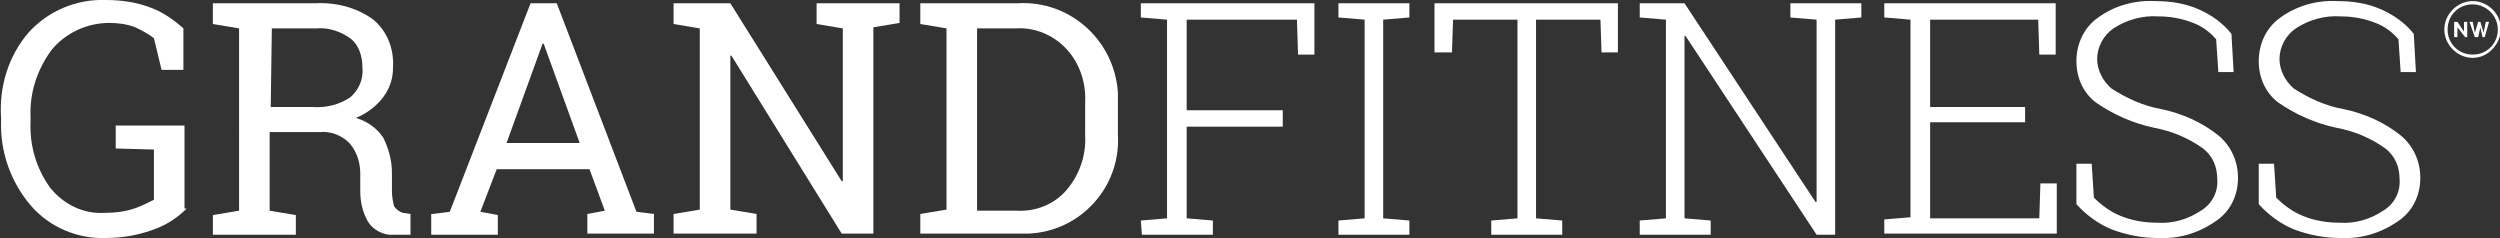 <?xml version="1.0" encoding="utf-8"?>
<!-- Generator: Adobe Illustrator 26.2.1, SVG Export Plug-In . SVG Version: 6.00 Build 0)  -->
<svg version="1.1" id="GF-logo" xmlns="http://www.w3.org/2000/svg" xmlns:xlink="http://www.w3.org/1999/xlink" x="0px" y="0px"
	 viewBox="0 0 229 21.8" style="enable-background:new 0 0 229 21.8;" xml:space="preserve">
<rect x="0" y="0" width="229" height="21.8" fill="#333333" stroke="none"/>
<style type="text/css">
	.st0{fill:#FFFFFF;}
</style>
<path id="Path_1050" class="st0" d="M225.8,3.4l-0.7-0.9v0.9h-0.3V2h0.3l0.6,0.9V2h0.3v1.4H225.8z"/>
<path id="Path_1051" class="st0" d="M227.4,3.4l-0.2-0.9l-0.2,0.9h-0.3L226.2,2h0.3l0.2,1l0.3-1h0.2l0.3,1l0.2-1h0.3l-0.4,1.4H227.4
	z"/>
<path id="Path_1052" class="st0" d="M226.5,5.3c-1.4,0-2.6-1.2-2.6-2.6s1.2-2.6,2.6-2.6c1.4,0,2.6,1.2,2.6,2.6l0,0
	C229,4.1,227.9,5.3,226.5,5.3z M226.5,0.4c-1.3,0-2.3,1-2.3,2.3c0,1.3,1,2.3,2.3,2.3c1.3,0,2.3-1,2.3-2.3c0,0,0,0,0,0
	C228.8,1.4,227.7,0.4,226.5,0.4L226.5,0.4L226.5,0.4z"/>
<path id="Path_1053" class="st0" d="M17.1,19.1c-0.8,0.8-1.7,1.4-2.7,1.8c-1.5,0.6-3.1,0.9-4.7,0.9c-2.6,0.1-5.2-1-6.9-3
	c-1.8-2.1-2.8-4.9-2.7-7.7v-0.3C-0.1,7.9,0.8,5.1,2.6,3C4.4,1,7-0.1,9.7,0c1.4,0,2.8,0.2,4.1,0.7c1.1,0.4,2.1,1.1,3,1.9v3.8h-2
	l-0.7-2.9c-0.5-0.4-1.1-0.7-1.7-1c-0.8-0.3-1.6-0.4-2.4-0.4C8,2.1,6,3,4.7,4.6c-1.3,1.8-2,3.9-1.9,6.1v0.4c-0.1,2.2,0.5,4.3,1.8,6.1
	c1.2,1.5,3,2.4,4.9,2.3c1,0,1.9-0.1,2.8-0.4c0.6-0.2,1.2-0.5,1.8-0.8v-4.6l-3.5-0.1v-2.1h6.3V19.1z"/>
<path id="Path_1054" class="st0" d="M28.9,0.3c1.9-0.1,3.8,0.4,5.3,1.5c1.3,1.1,1.9,2.7,1.8,4.4c0,1-0.3,1.9-0.9,2.7
	c-0.6,0.8-1.5,1.5-2.5,1.9c1,0.3,1.9,0.9,2.5,1.8c0.5,1,0.8,2.1,0.8,3.2v1.7c0,0.5,0.1,1,0.2,1.4c0.2,0.3,0.5,0.5,0.8,0.6l0.7,0.1
	v1.9h-1.5c-0.9,0.1-1.9-0.4-2.4-1.2c-0.5-0.9-0.7-1.8-0.7-2.8v-1.6c0-1-0.3-2-1-2.8c-0.7-0.7-1.7-1.1-2.7-1h-4.6v7.2l2.4,0.4v1.8
	h-7.6v-1.8l2.4-0.4V2.6l-2.4-0.4V0.3H28.9L28.9,0.3z M24.8,9.8h3.8c1.2,0.1,2.5-0.2,3.5-0.9c0.8-0.7,1.2-1.7,1.1-2.7
	c0-1-0.3-2-1-2.6c-0.9-0.7-2.1-1.1-3.2-1h-4.1L24.8,9.8z"/>
<path id="Path_1055" class="st0" d="M39.6,19.6l1.6-0.2l7.4-19.1H51l7.3,19.1l1.6,0.2v1.8h-6.1v-1.8l1.6-0.3L54,15.5h-8.5L44,19.4
	l1.6,0.3v1.8h-6.1V19.6z M46.4,13.1h6.7L49.8,4h-0.1L46.4,13.1z"/>
<path id="Path_1056" class="st0" d="M82.4,0.3v1.8l-2.4,0.4v18.9h-2.9L67,5.1l-0.1,0v14.1l2.4,0.4v1.8h-7.6v-1.8l2.4-0.4V2.6
	l-2.4-0.4V0.3h5.2l10.2,16.3l0.1,0v-14l-2.4-0.4V0.3H82.4z"/>
<path id="Path_1057" class="st0" d="M93.2,0.3c4.8-0.3,8.9,3.4,9.2,8.2c0,0.3,0,0.6,0,0.9v2.9c0.3,4.8-3.4,8.9-8.2,9.1
	c-0.3,0-0.7,0-1,0h-8.9v-1.8l2.4-0.4V2.6l-2.4-0.4V0.3H93.2z M89.5,2.6v16.7h3.6c1.8,0.1,3.5-0.6,4.6-1.9c1.2-1.4,1.8-3.2,1.7-5V9.4
	c0.1-1.8-0.5-3.6-1.7-4.9c-1.2-1.3-2.9-2-4.6-1.9L89.5,2.6z"/>
<path id="Path_1058" class="st0" d="M104.5,20.2l2.4-0.2V1.8l-2.4-0.2V0.3h15.9V5h-1.5l-0.1-3.2h-10.1v8.3h8.8v1.5h-8.8V20l2.4,0.2
	v1.3h-6.5L104.5,20.2z"/>
<path id="Path_1059" class="st0" d="M122.6,1.6V0.3h6.5v1.3l-2.4,0.2V20l2.4,0.2v1.3h-6.5v-1.3L125,20V1.8L122.6,1.6z"/>
<path id="Path_1060" class="st0" d="M148.2,0.3v4.5h-1.5l-0.1-3h-5.9V20l2.4,0.2v1.3h-6.5v-1.3L139,20V1.8h-5.9l-0.1,3h-1.6V0.3
	H148.2z"/>
<path id="Path_1061" class="st0" d="M170.5,0.3v1.3l-2.4,0.2v19.7h-1.7l-12-18.2l-0.1,0V20l2.4,0.2v1.3h-6.5v-1.3l2.4-0.2V1.8
	l-2.4-0.2V0.3h4.1l12,18.2l0.1,0V1.8L164,1.6V0.3H170.5L170.5,0.3z"/>
<path id="Path_1062" class="st0" d="M185.5,11.2h-8.7V20h10l0.1-3.2h1.5v4.6h-15.8v-1.3l2.4-0.2V1.8l-2.4-0.2V0.3h15.7V5h-1.5
	l-0.1-3.2h-9.9v8h8.7L185.5,11.2z"/>
<path id="Path_1063" class="st0" d="M204.6,6.6h-1.4l-0.2-3c-0.6-0.7-1.3-1.2-2.1-1.5c-1-0.4-2.1-0.6-3.2-0.6
	c-1.4-0.1-2.9,0.3-4.1,1.1c-0.9,0.6-1.5,1.7-1.5,2.8c0,1,0.5,2,1.3,2.7c1.4,0.9,2.9,1.6,4.6,1.9c1.9,0.4,3.7,1.2,5.2,2.4
	c1.2,1,1.8,2.4,1.8,3.9c0,1.6-0.7,3.1-2.1,4c-1.6,1.1-3.4,1.6-5.3,1.5c-1.4,0-2.9-0.3-4.2-0.8c-1.2-0.5-2.3-1.3-3.2-2.3V15h1.4
	l0.2,3.1c0.7,0.7,1.5,1.3,2.5,1.7c1,0.4,2.1,0.6,3.3,0.6c1.4,0.1,2.8-0.3,4-1.1c1-0.6,1.6-1.7,1.5-2.9c0-1.1-0.4-2.1-1.3-2.8
	c-1.4-1-2.9-1.6-4.5-1.9c-1.9-0.4-3.7-1.2-5.3-2.3c-1.2-0.9-1.8-2.3-1.8-3.8c0-1.6,0.7-3.1,2-4c1.5-1.1,3.4-1.6,5.2-1.5
	c1.4,0,2.8,0.2,4.1,0.8c1.1,0.5,2.1,1.2,2.9,2.2L204.6,6.6z"/>
<path id="Path_1064" class="st0" d="M221.3,6.6h-1.4l-0.2-3c-0.6-0.7-1.3-1.2-2.1-1.5c-1-0.4-2.1-0.6-3.2-0.6
	c-1.4-0.1-2.9,0.3-4.1,1.1c-0.9,0.6-1.5,1.7-1.5,2.8c0,1,0.5,2,1.3,2.7c1.4,0.9,2.9,1.6,4.6,1.9c1.9,0.4,3.7,1.2,5.2,2.4
	c1.2,1,1.8,2.4,1.8,3.9c0,1.6-0.7,3.1-2.1,4c-1.6,1.1-3.4,1.6-5.3,1.5c-1.4,0-2.9-0.3-4.2-0.8c-1.2-0.5-2.3-1.3-3.2-2.3V15h1.4
	l0.2,3.1c0.7,0.7,1.5,1.3,2.5,1.7c1,0.4,2.1,0.6,3.3,0.6c1.4,0.1,2.8-0.3,4-1.1c1-0.6,1.6-1.7,1.5-2.9c0-1.1-0.4-2.1-1.3-2.8
	c-1.4-1-2.9-1.6-4.5-1.9c-1.9-0.4-3.7-1.2-5.3-2.3c-1.2-0.9-1.8-2.3-1.8-3.8c0-1.6,0.7-3.1,2-4c1.5-1.1,3.4-1.6,5.2-1.5
	c1.4,0,2.8,0.2,4.1,0.8c1.1,0.5,2.1,1.2,2.9,2.2L221.3,6.6z"/>
</svg>
